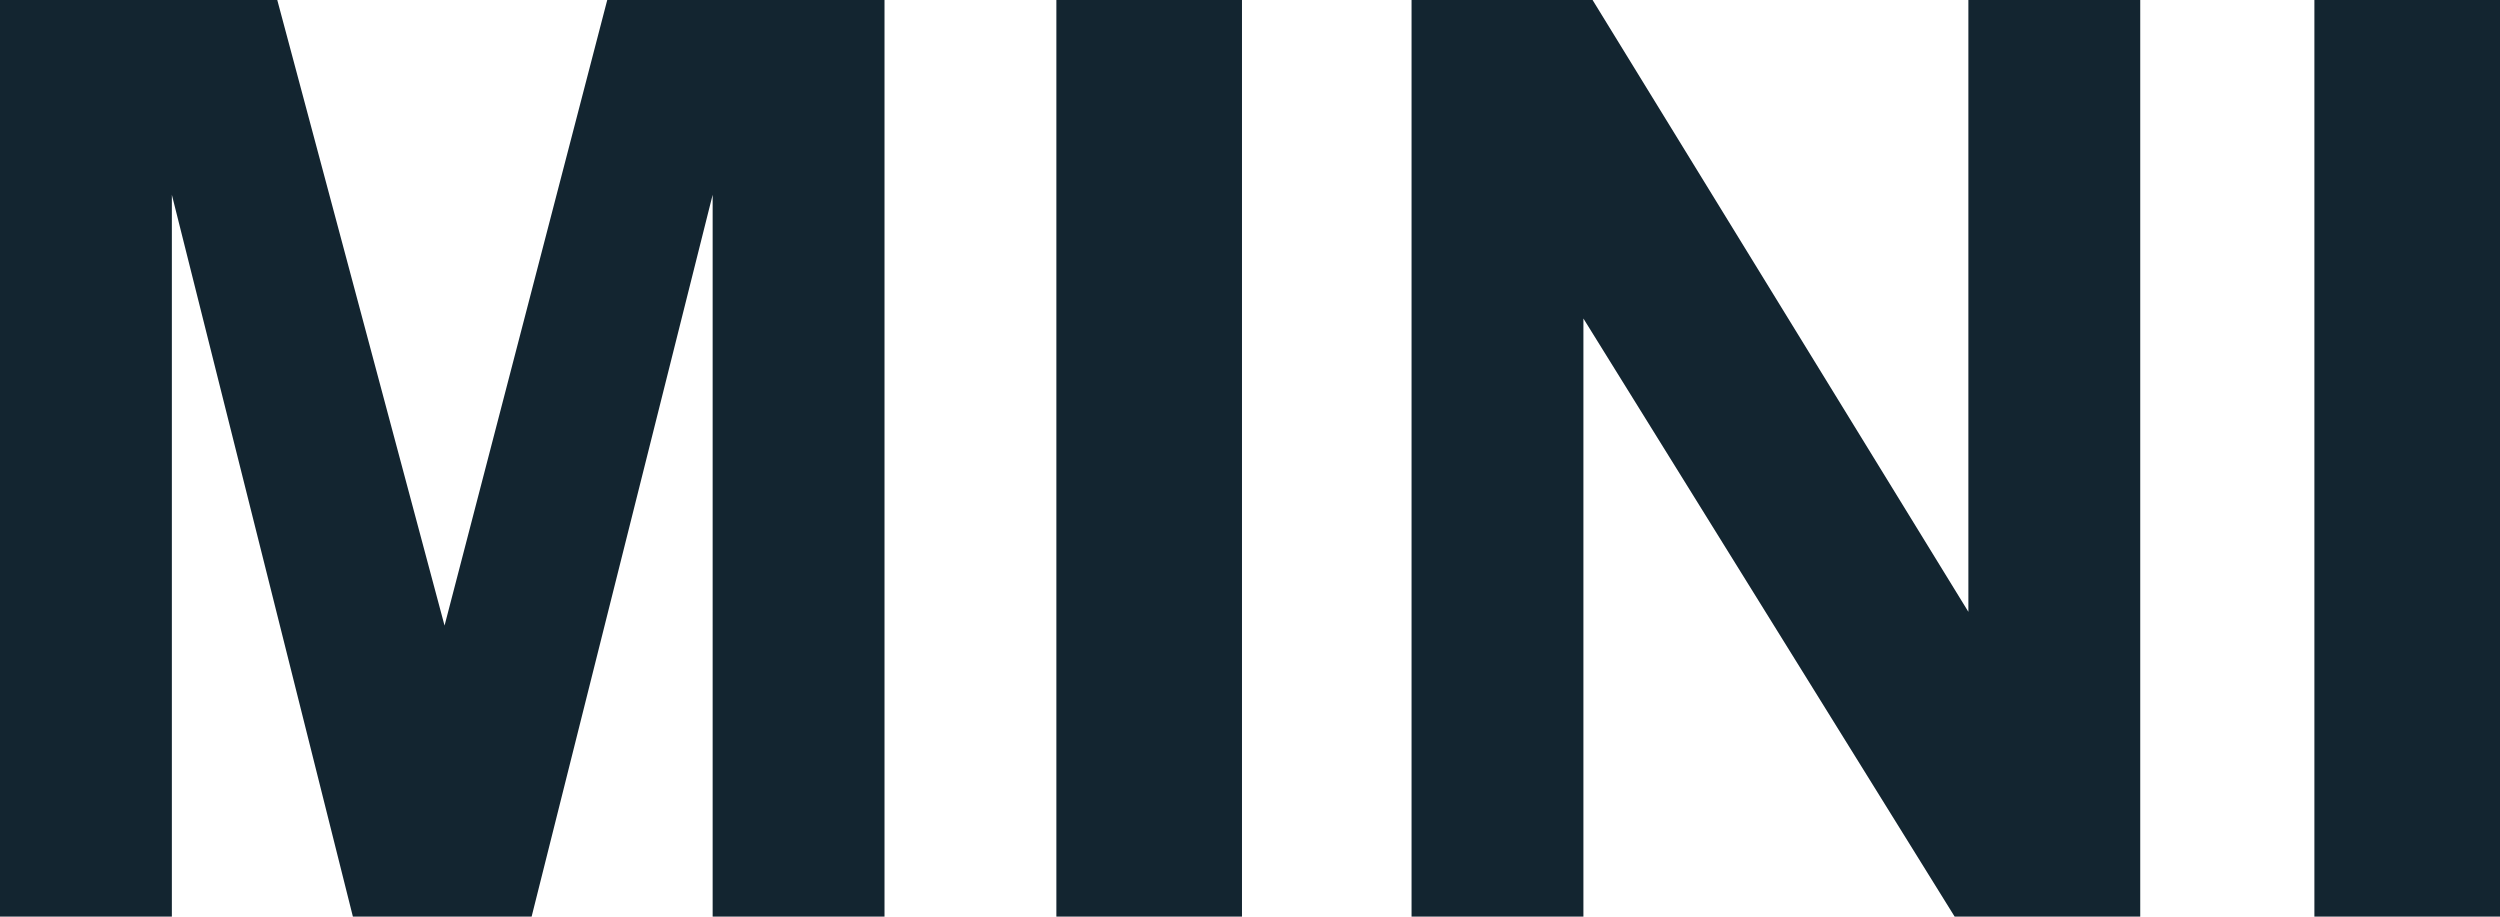 <?xml version="1.0" encoding="UTF-8"?> <svg xmlns="http://www.w3.org/2000/svg" width="109.1" height="40" style="enable-background:new 0 0 109.1 40" xml:space="preserve"><path d="M0 40V0h12.1l7.3 27.3L26.5 0h12.1v40h-7.5V8.5L23.2 40h-7.8L7.5 8.5V40H0zm46.1 0V0h8.1v40h-8.1zm15.5 0V0h7.9l16.4 26.7V0h7.5v40h-8.1L69.1 13.9V40h-7.5zm39.4 0V0h8.1v40H101z" style="fill:#132530"></path></svg> 